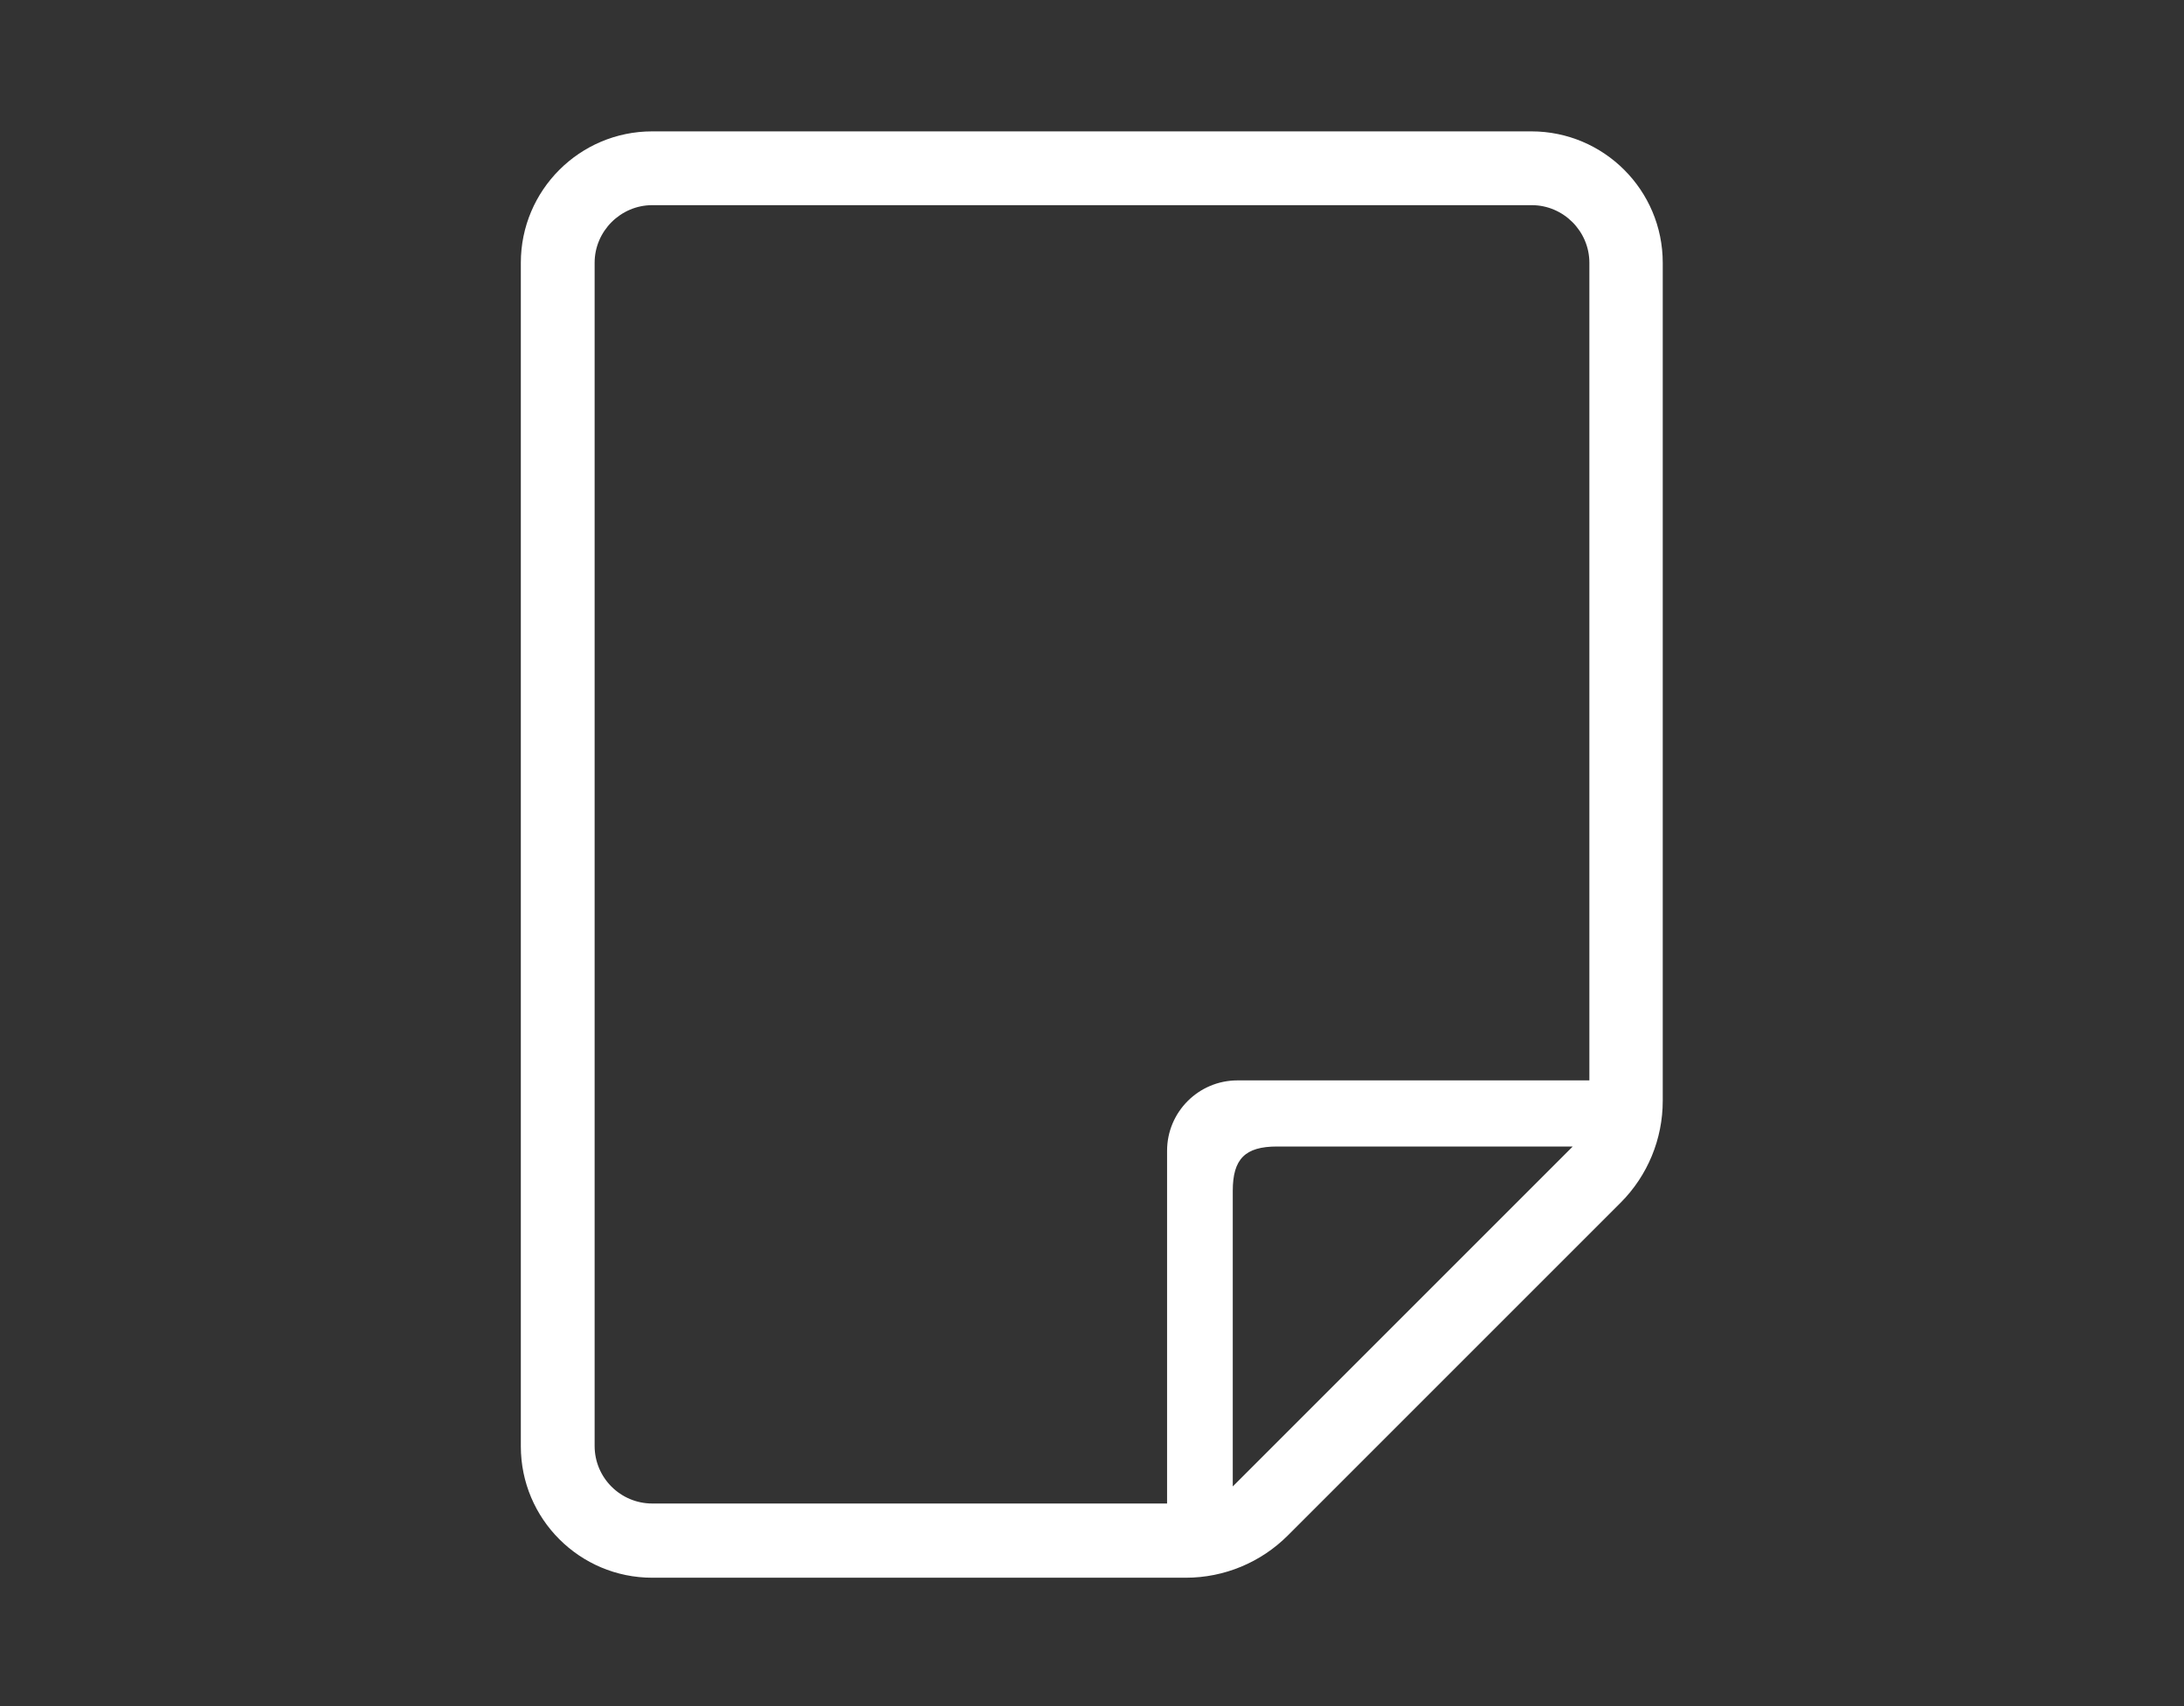 <?xml version="1.0" encoding="utf-8"?>
<!-- Generator: Adobe Illustrator 28.3.0, SVG Export Plug-In . SVG Version: 6.00 Build 0)  -->
<svg version="1.1" id="レイヤー_1" xmlns="http://www.w3.org/2000/svg" xmlns:xlink="http://www.w3.org/1999/xlink" x="0px"
	 y="0px" width="512px" height="400px" viewBox="0 0 512 400" style="enable-background:new 0 0 512 400;" xml:space="preserve">
<rect x="0" y="0" width="512" height="400" fill="#333333" stroke="none"/>
<style type="text/css">
	.st0{fill:#FFFFFF;}
</style>
<g>
	<path class="st0" d="M152.9,369.9H278c9,0,17.6-3.6,23.9-9.9l78-78c6.4-6.4,9.9-15,9.9-23.9V61.6c0-17-13.8-30.8-30.8-30.8H152.9
		c-17,0-30.8,13.8-30.8,30.8v277.5C122.1,356.1,135.9,369.9,152.9,369.9z M289,348.5v-69.3c0-7.5,2.9-10.4,10.4-10.4h69.3L289,348.5
		z M139.4,61.6c0-7.4,6.1-13.5,13.5-13.5h206.2c7.4,0,13.5,6.1,13.5,13.5v191.7h-82.5c-9.1,0-16.5,7.4-16.5,16.5v82.7H152.9
		c-7.4,0-13.5-6-13.5-13.5V61.6z"/>
</g>
</svg>
